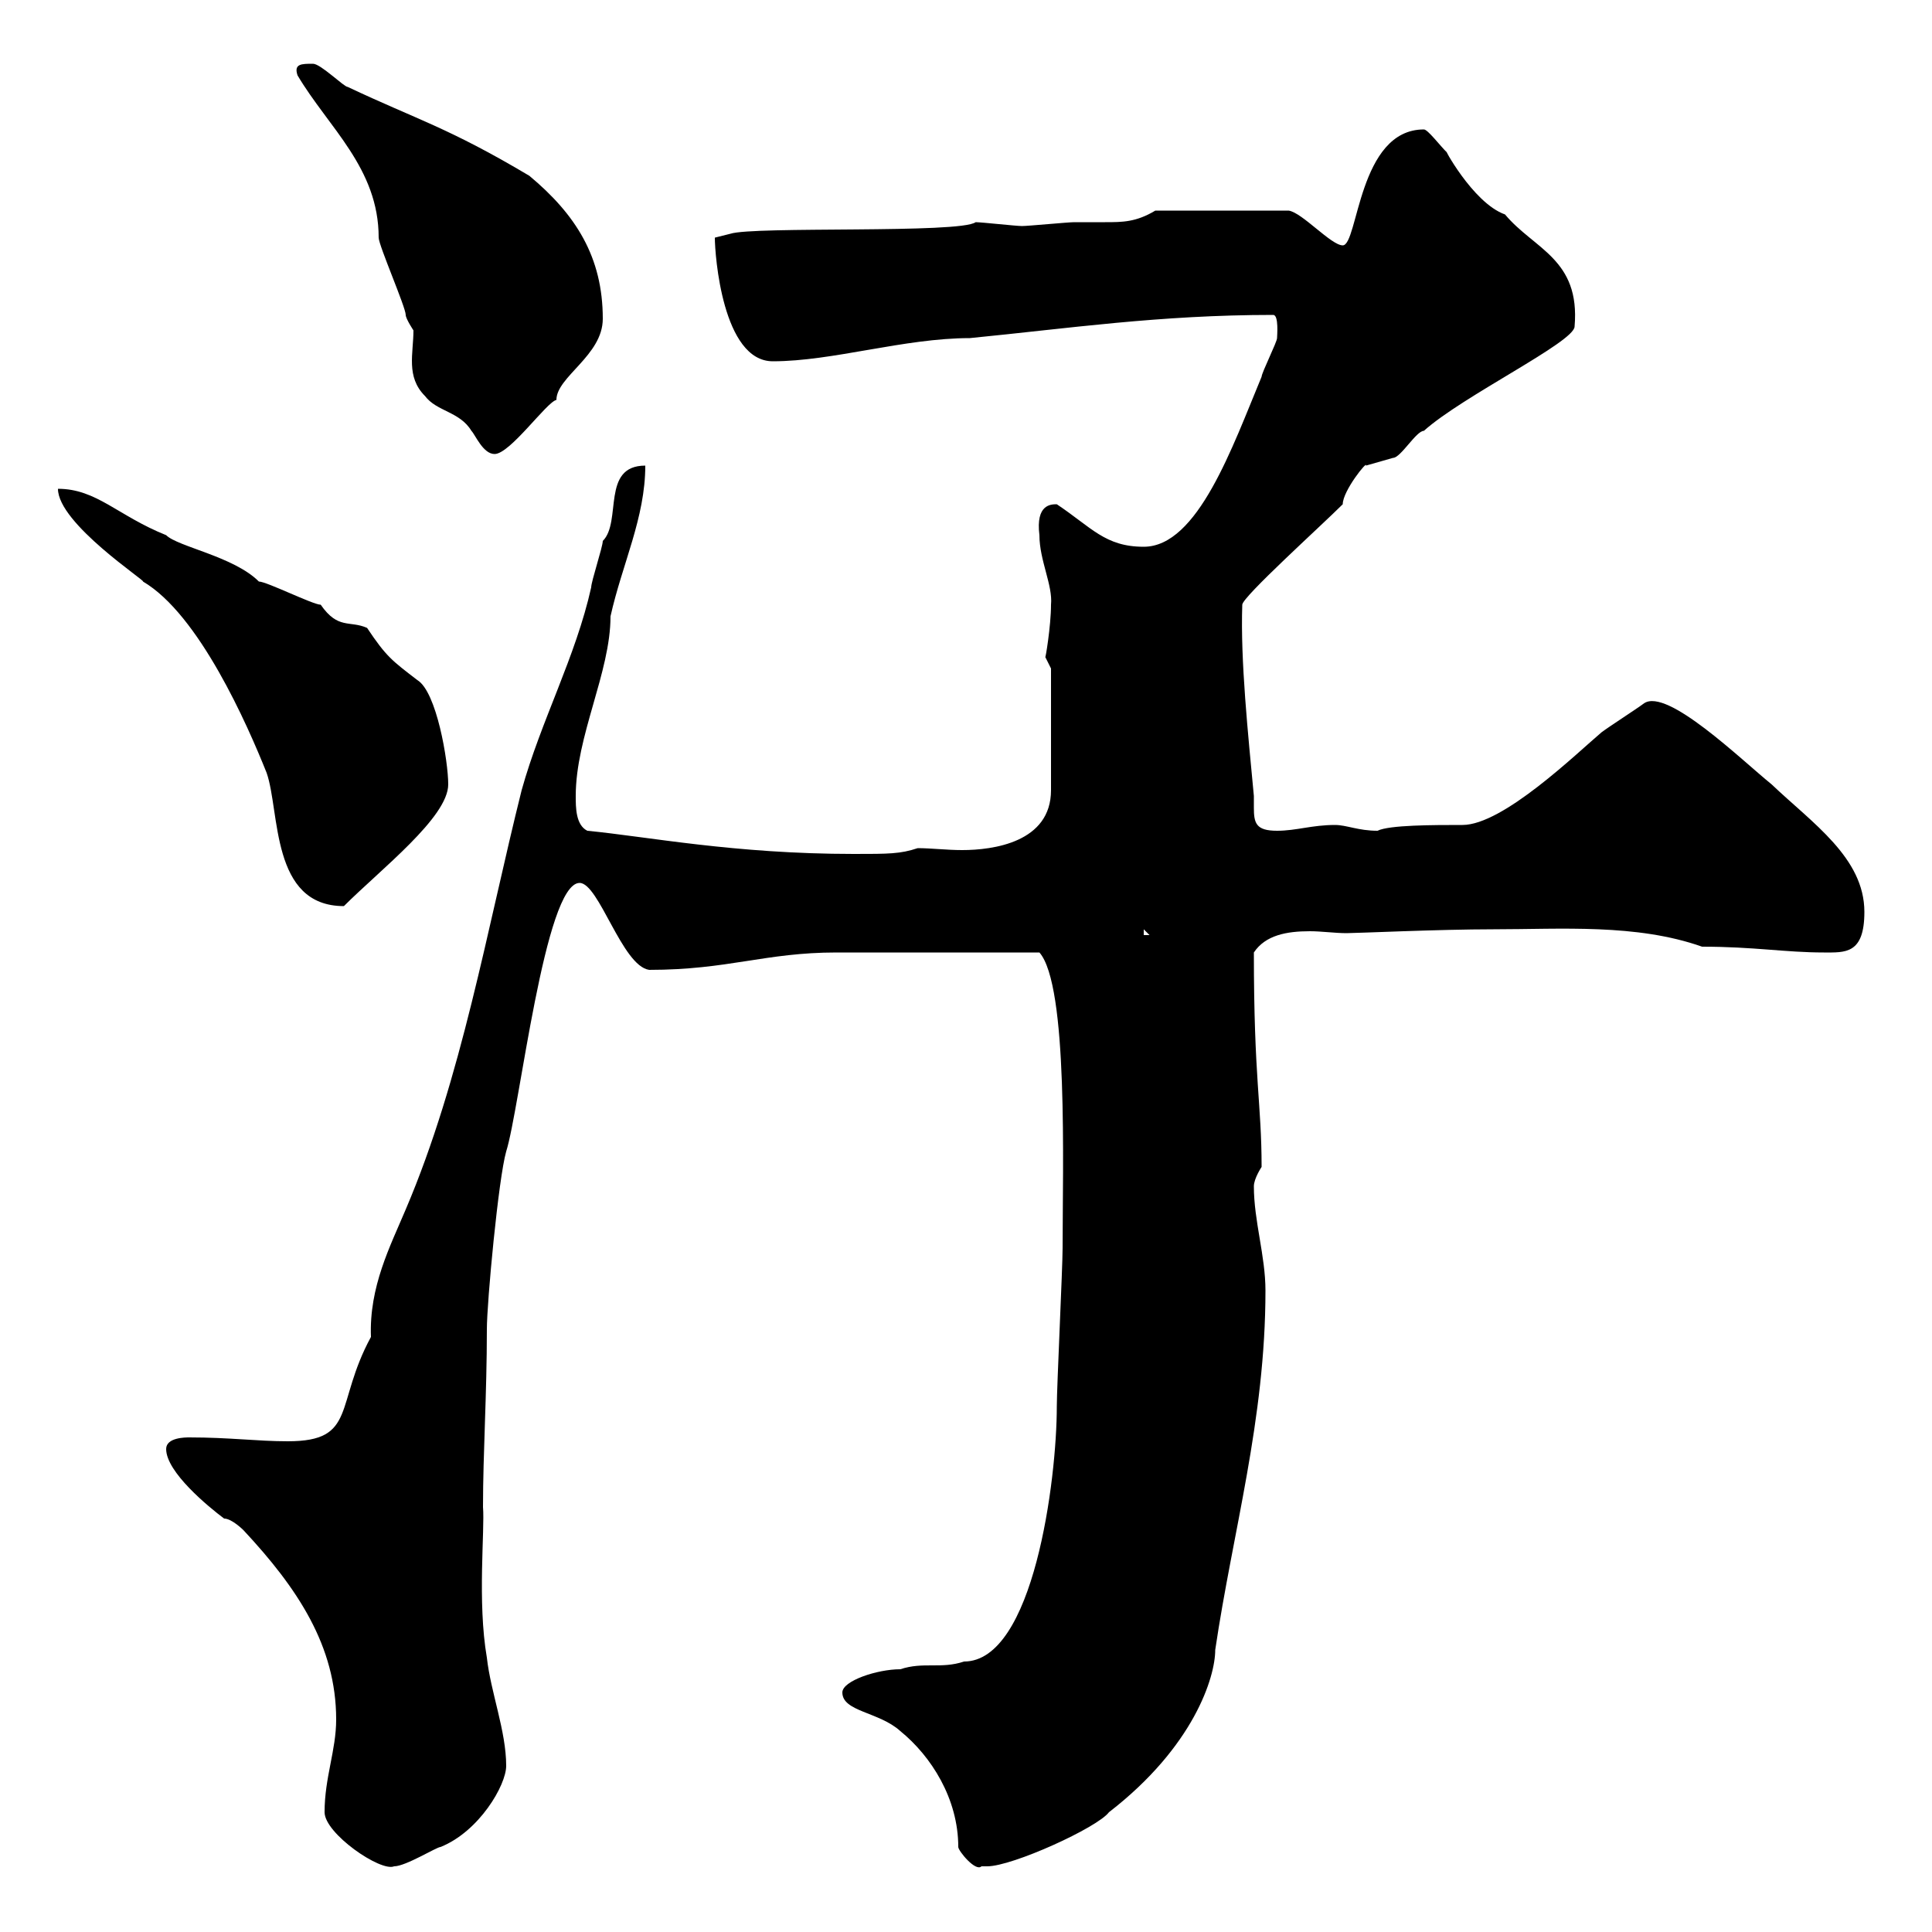 <svg xmlns="http://www.w3.org/2000/svg" xmlns:xlink="http://www.w3.org/1999/xlink" width="300" height="300"><path d="M50.40 281.40C50.40 284.70 59.10 290.70 61.20 289.80C63 289.80 67.80 286.80 68.40 286.80C74.40 284.40 78.60 277.20 78.60 274.20C78.60 268.80 76.20 262.80 75.60 257.40C74.10 248.70 75.30 237.60 75 234C75 225.60 75.60 216.60 75.60 206.40C75.60 202.20 77.40 183 78.60 178.80C80.70 172.20 84.60 137.10 90 137.10C93 137.10 96.60 150 100.80 150.60C113.10 150.60 118.80 147.90 129.90 147.90C136.20 147.90 149.70 147.90 161.40 147.90C165.90 153 165 181.20 165 193.80C165 196.80 164.10 215.40 164.10 218.40C164.10 229.80 160.50 258 149.70 258C146.10 259.20 143.40 258 139.80 259.20C136.20 259.20 130.80 261 130.80 262.80C130.80 265.80 136.50 265.80 139.80 268.80C144.60 272.70 148.80 279.30 148.80 286.80C148.80 287.40 151.50 290.70 152.40 289.80C152.40 289.80 153.30 289.80 153.30 289.80C157.20 289.80 170.40 283.80 172.20 281.40C185.40 271.20 188.70 260.40 188.70 256.20C191.40 237.90 196.50 220.50 196.50 200.40C196.50 195 194.70 189.60 194.70 184.20C194.70 183 195.90 181.20 195.90 181.20C195.90 171.30 194.70 167.70 194.70 147.90C196.50 145.20 199.80 144.60 203.40 144.60C205.20 144.60 207.30 144.90 209.10 144.90C210.60 144.90 223.50 144.30 231.90 144.30C242.40 144.30 254.10 143.40 264.30 147C272.40 147 277.20 147.90 283.20 147.90C286.50 147.90 289.50 148.20 289.50 141.60C289.50 133.20 281.40 127.80 275.10 121.80C270.30 117.90 258.90 106.80 255.30 109.20C254.10 110.10 249.90 112.80 248.70 113.70C244.80 117 233.40 128.10 227.10 128.10C222.60 128.10 215.70 128.10 213.90 129C210.90 129 209.10 128.10 207.30 128.10C203.70 128.10 201.30 129 198.30 129C195 129 194.70 127.80 194.70 125.40C194.70 125.10 194.70 124.50 194.70 123.60C193.80 114 192.60 102.60 192.90 93.90C192.90 92.70 205.20 81.60 208.50 78.30C208.50 76.20 212.40 71.40 212.10 72.30C212.10 72.30 216.30 71.10 216.30 71.10C217.50 71.10 219.90 66.90 221.10 66.90C227.10 61.50 244.50 53.10 244.50 50.70C245.40 40.20 238.20 38.70 233.70 33.30C228.60 31.50 223.80 22.20 224.70 23.70C223.50 22.50 221.70 20.10 221.10 20.10C210.90 20.10 210.90 38.10 208.50 38.10C206.70 38.10 202.20 33 200.10 32.70L179.40 32.70C176.40 34.50 174.30 34.50 171.60 34.50C170.40 34.50 168.60 34.50 166.80 34.50C165.90 34.50 159.60 35.10 158.70 35.10C157.80 35.10 152.40 34.50 151.50 34.50C149.10 36.30 117 35.10 113.40 36.30L111 36.90C111 39.60 112.20 56.10 120 56.10C129.30 56.10 140.40 52.50 150.60 52.50C165.90 51 180 48.90 197.70 48.90C198.60 48.90 198.30 52.20 198.30 52.50C198.30 53.10 195.90 57.90 195.90 58.50C191.40 69.30 186 84.90 177.60 84.90C171.60 84.90 169.50 81.90 164.10 78.30C163.20 78.30 160.80 78.30 161.40 83.10C161.40 87 163.50 90.90 163.20 93.90C163.20 97.20 162.30 102.60 162.30 102C162.30 102 163.20 103.80 163.20 103.80L163.20 122.70C163.20 130.80 154.20 132 149.40 132C147 132 144.60 131.70 142.50 131.70C139.80 132.60 138 132.60 132.60 132.60C114 132.60 100.50 129.90 91.20 129C89.40 128.10 89.40 125.40 89.40 123.60C89.40 114.30 94.80 104.40 94.80 95.70C96.60 87.60 100.20 80.40 100.20 72.30C93.30 72.30 96.60 81 93.60 84C93.60 84.90 91.80 90.30 91.80 91.20C89.40 102 84 111.90 81 122.70C75.60 144.30 71.70 167.40 63 187.80C60.60 193.50 57.30 199.80 57.60 207.60C51.90 218.10 55.50 223.80 44.70 223.80C39.90 223.80 35.70 223.20 29.40 223.20C28.80 223.20 25.80 223.20 25.80 225C25.80 228.60 32.40 234 34.80 235.80C36 235.80 37.80 237.60 37.80 237.60C46.20 246.60 52.20 255.60 52.20 267C52.20 271.80 50.40 276 50.40 281.40ZM177.60 144.30L178.50 145.20L177.60 145.20ZM9 75.90C9 81.30 22.80 90.30 22.20 90.30C30.90 95.40 38.40 112.50 41.40 120C43.50 126 42 140.70 53.40 140.70C59.10 135 69.60 126.90 69.60 121.80C69.60 118.20 67.80 107.40 64.80 105.60C60.90 102.60 60 102 57 97.50C54.30 96.30 52.50 97.80 49.80 93.90C48.60 93.90 41.40 90.30 40.20 90.30C36.30 86.40 27.60 84.90 25.80 83.10C18.30 80.10 15 75.90 9 75.90ZM46.20 11.70C51 19.80 58.80 26.10 58.80 36.90C58.80 38.10 63 47.70 63 48.90C63 49.50 64.20 51.30 64.20 51.30C64.20 54.90 63 58.50 66 61.50C67.80 63.90 71.40 63.90 73.20 66.90C73.80 67.50 75 70.50 76.80 70.50C79.20 70.50 84.90 62.40 86.40 62.10C86.40 58.50 93.60 55.20 93.60 49.50C93.60 39.90 89.40 33.30 82.20 27.30C69.60 19.80 64.80 18.60 54 13.50C53.40 13.50 49.80 9.90 48.60 9.90C46.80 9.90 45.60 9.90 46.20 11.70Z"/></svg>